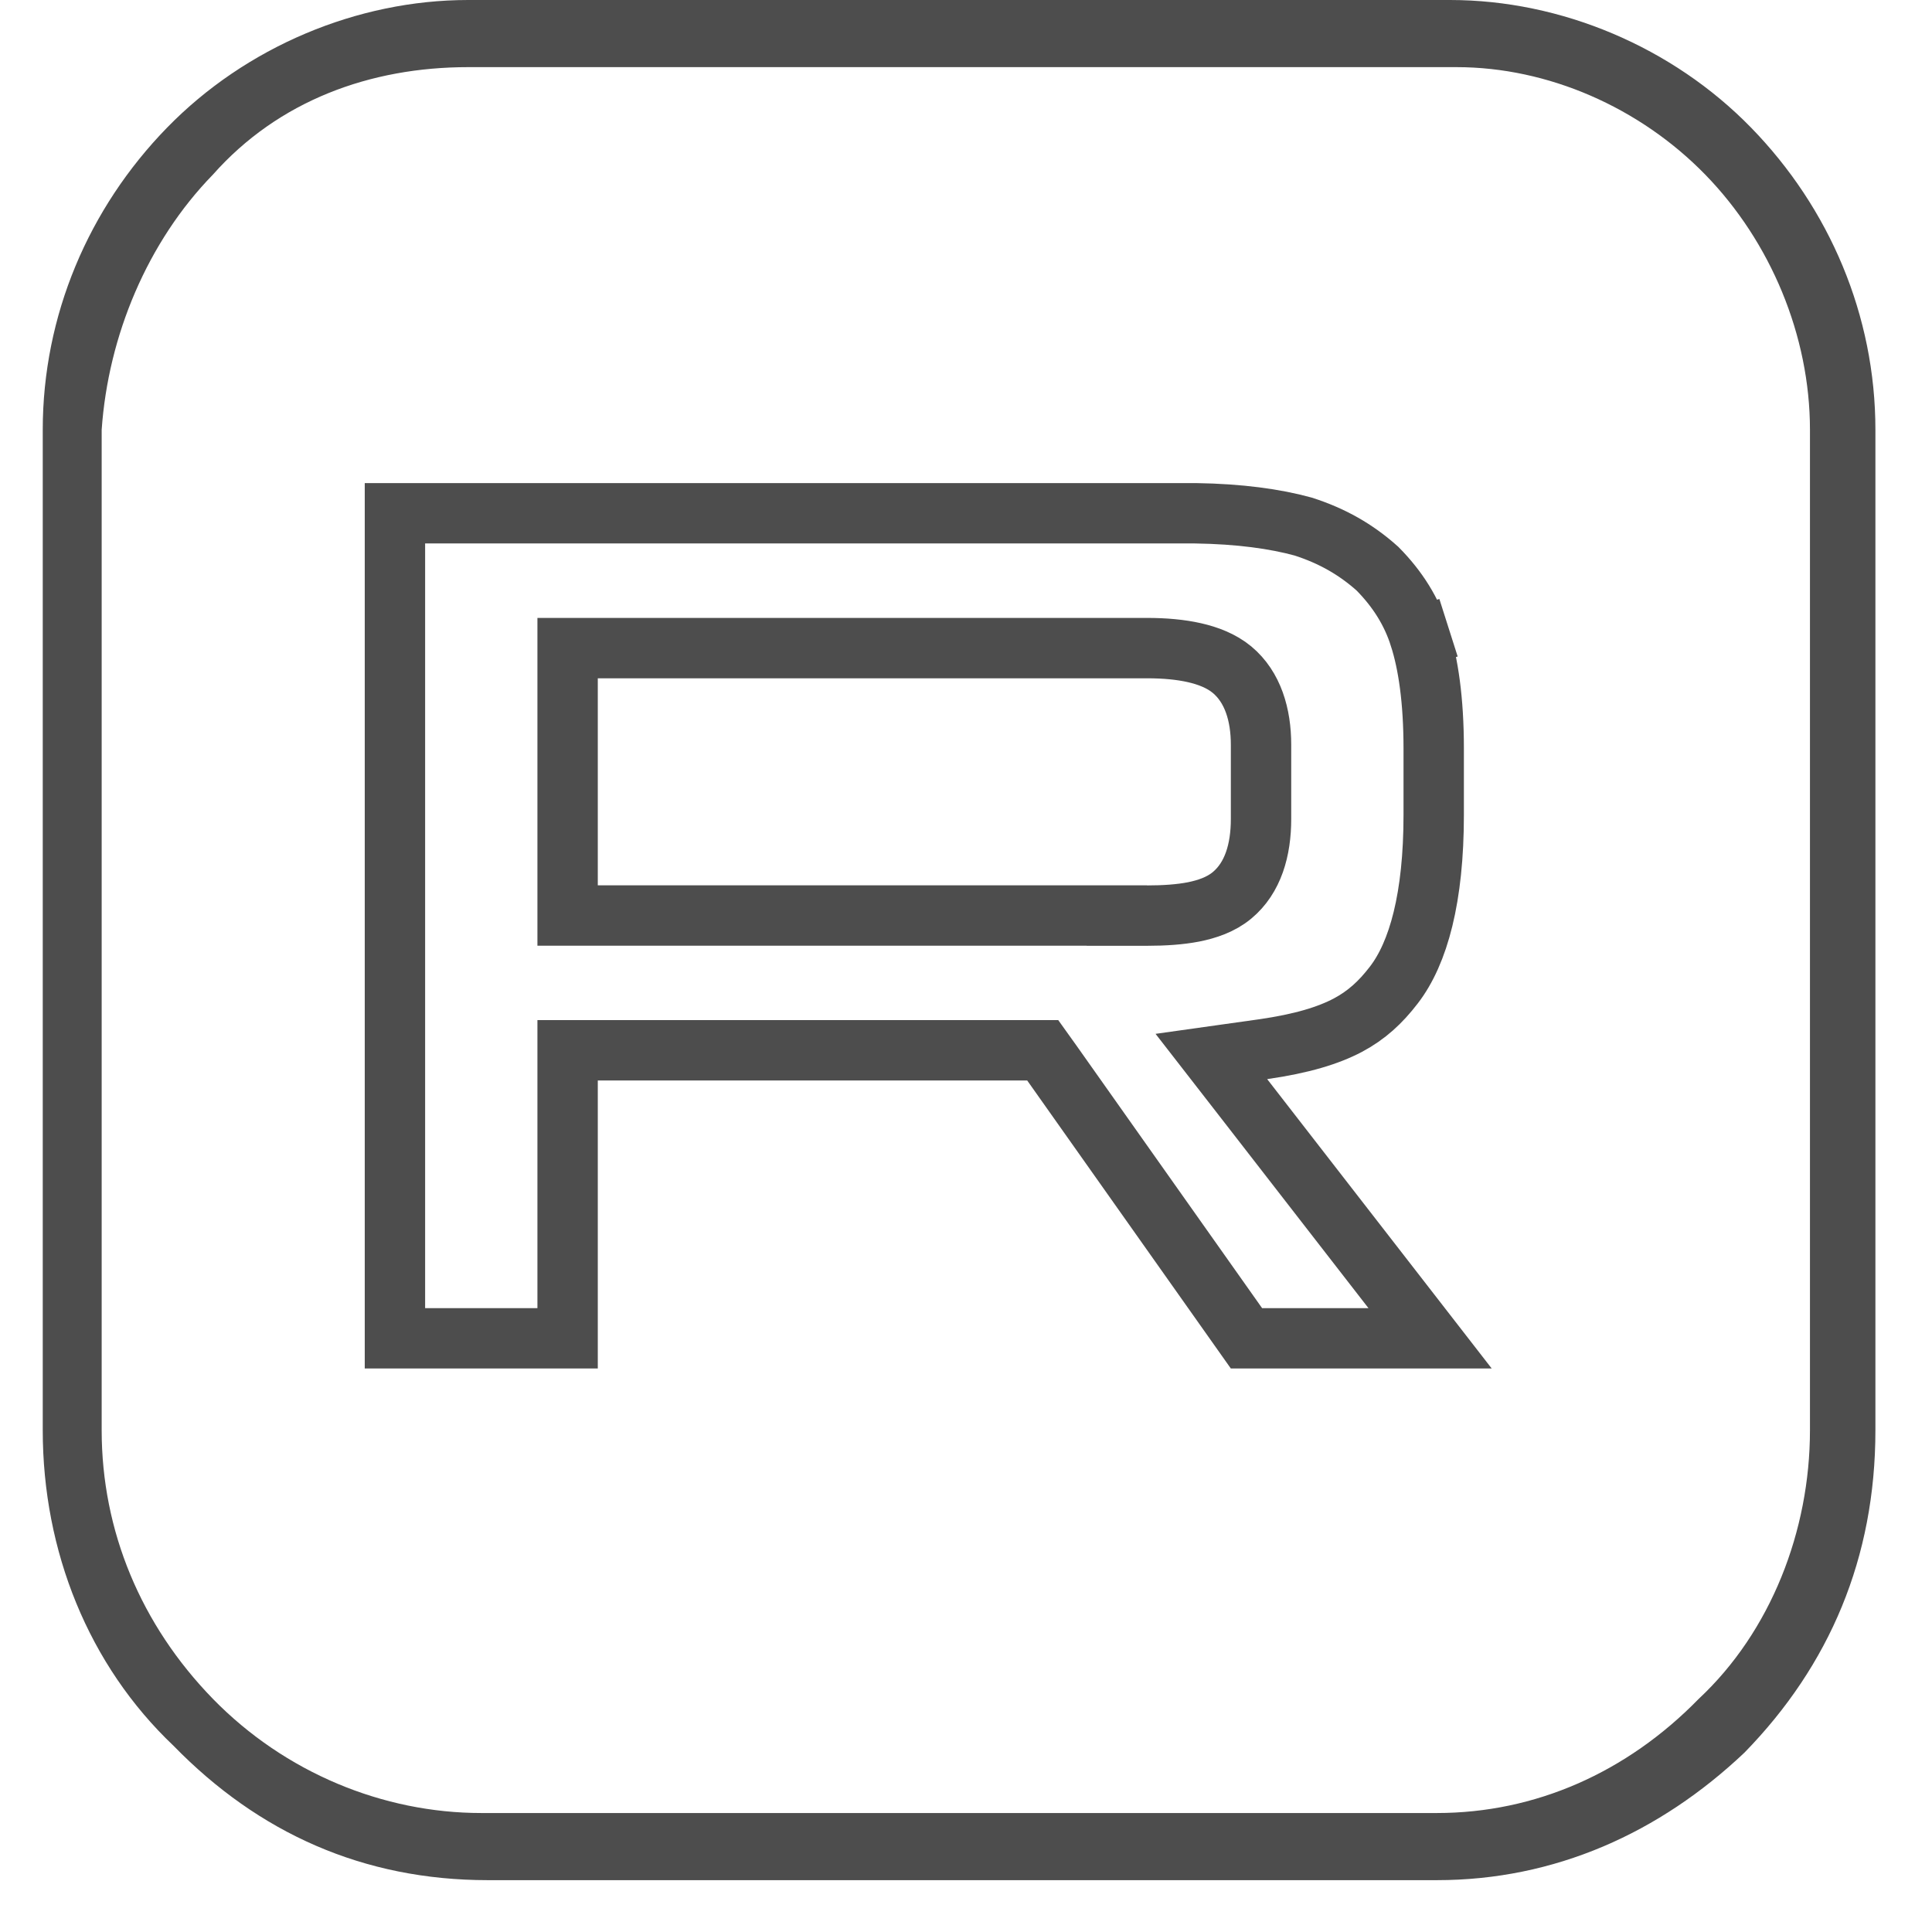 <?xml version="1.0" encoding="UTF-8"?> <svg xmlns="http://www.w3.org/2000/svg" width="24" height="24" viewBox="0 0 24 24" fill="none"> <path d="M7.051 10.998V11.373H7.426H13.875V11.374H14.25C14.462 11.374 14.658 11.361 14.827 11.328C14.991 11.295 15.166 11.238 15.305 11.122L15.305 11.122C15.566 10.905 15.665 10.557 15.665 10.174V9.251C15.665 8.881 15.564 8.535 15.305 8.319L15.305 8.319C15.172 8.209 15.005 8.146 14.838 8.108C14.666 8.069 14.468 8.051 14.25 8.051H7.426H7.051V8.426V10.998ZM14.718 6.376H14.849C15.4 6.384 15.841 6.446 16.188 6.541C16.549 6.657 16.844 6.825 17.111 7.064C17.364 7.32 17.536 7.597 17.636 7.912L17.994 7.798L17.636 7.912C17.742 8.243 17.81 8.697 17.81 9.298V10.123C17.81 11.149 17.621 11.839 17.315 12.236C17.15 12.451 16.978 12.61 16.744 12.735C16.503 12.862 16.177 12.964 15.688 13.034L15.048 13.124L15.445 13.635L17.765 16.625H15.484L13.066 13.205L12.953 13.047H12.759H7.426H7.051V13.422V16.625H4.906V6.376H14.718Z" stroke="#4D4D4D" stroke-width="0.75"></path> <path d="M21.752 1.585C20.776 0.584 19.394 0 18.012 0H5.816C4.434 0 3.052 0.584 2.076 1.585C1.1 2.586 0.531 3.92 0.531 5.339V17.767C0.531 19.269 1.1 20.687 2.157 21.688C3.214 22.772 4.515 23.356 6.06 23.356H17.849C19.313 23.356 20.614 22.772 21.671 21.771C22.728 20.687 23.297 19.352 23.297 17.767V5.339C23.297 3.92 22.728 2.586 21.752 1.585ZM22.484 17.767C22.484 19.018 21.996 20.27 21.102 21.104C20.207 22.021 19.069 22.522 17.849 22.522H5.979C4.759 22.522 3.54 22.021 2.645 21.104C1.751 20.186 1.263 19.018 1.263 17.767V5.339C1.344 4.171 1.832 3.003 2.645 2.169C3.458 1.251 4.597 0.834 5.816 0.834H18.093C19.232 0.834 20.37 1.335 21.183 2.169C21.996 3.003 22.484 4.171 22.484 5.339V17.767Z" fill="#4D4D4D"></path> </svg> 